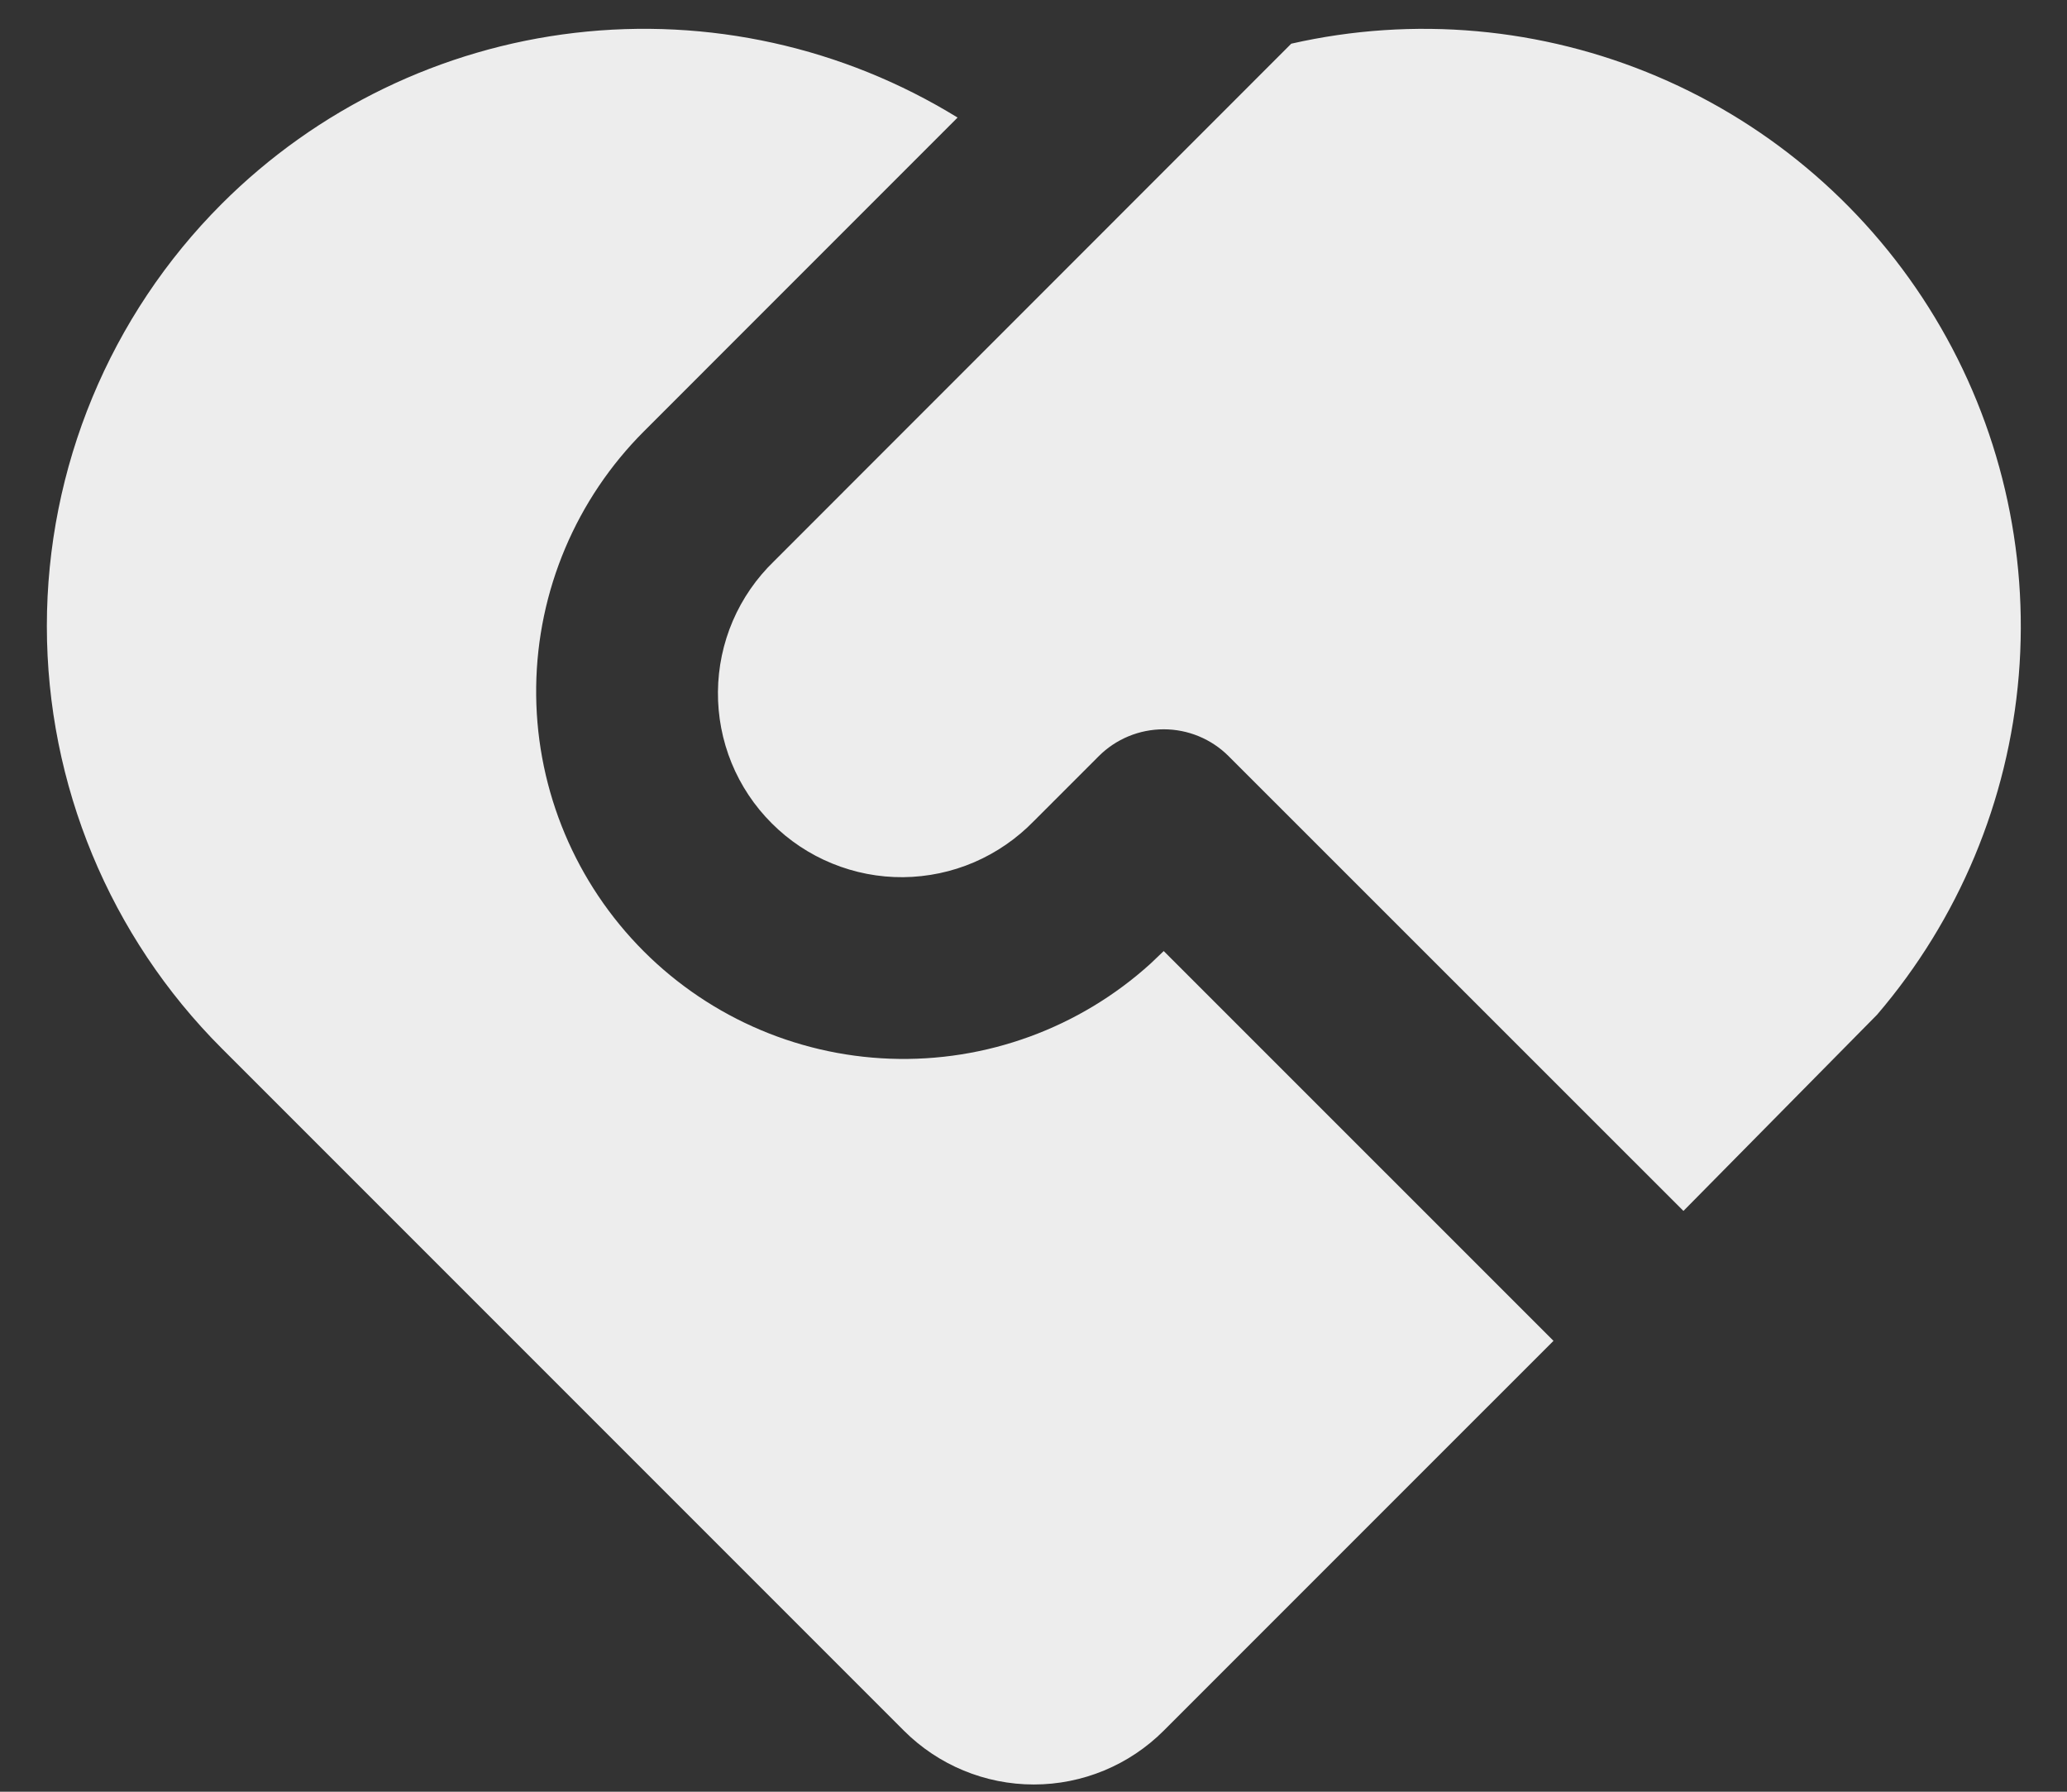 <svg width="30" height="26" viewBox="0 0 30 26" fill="none" xmlns="http://www.w3.org/2000/svg">
<rect x="0" y="0" width="30" height="26" fill="#333333" stroke="none"/>
<path d="M17.832 10.973C17.582 10.723 17.243 10.583 16.89 10.583C16.536 10.583 16.197 10.723 15.947 10.973L15.005 11.915C14.758 12.169 14.464 12.372 14.139 12.512C13.814 12.652 13.464 12.725 13.11 12.729C12.755 12.732 12.404 12.664 12.077 12.53C11.749 12.396 11.451 12.198 11.201 11.947C10.95 11.697 10.752 11.399 10.618 11.072C10.484 10.744 10.417 10.393 10.42 10.039C10.423 9.685 10.496 9.335 10.636 9.009C10.776 8.684 10.979 8.39 11.234 8.144L18.741 0.634C20.518 0.23 22.377 0.397 24.054 1.11C25.732 1.823 27.141 3.047 28.083 4.608C29.025 6.168 29.45 7.986 29.3 9.802C29.149 11.619 28.429 13.341 27.243 14.725L24.433 17.572L17.832 10.973ZM3.219 2.957C4.599 1.578 6.403 0.704 8.341 0.477C10.279 0.25 12.237 0.683 13.898 1.706L9.347 6.258C8.362 7.242 7.8 8.572 7.782 9.965C7.764 11.357 8.291 12.701 9.251 13.71C10.211 14.719 11.527 15.312 12.919 15.363C14.31 15.414 15.666 14.919 16.698 13.984L16.89 13.801L22.547 19.457L16.89 25.114C16.39 25.614 15.712 25.895 15.005 25.895C14.297 25.895 13.619 25.614 13.119 25.114L3.218 15.213C1.593 13.588 0.68 11.384 0.68 9.085C0.68 6.787 1.594 4.582 3.219 2.957Z" fill="#EDEDED"/>
</svg>
